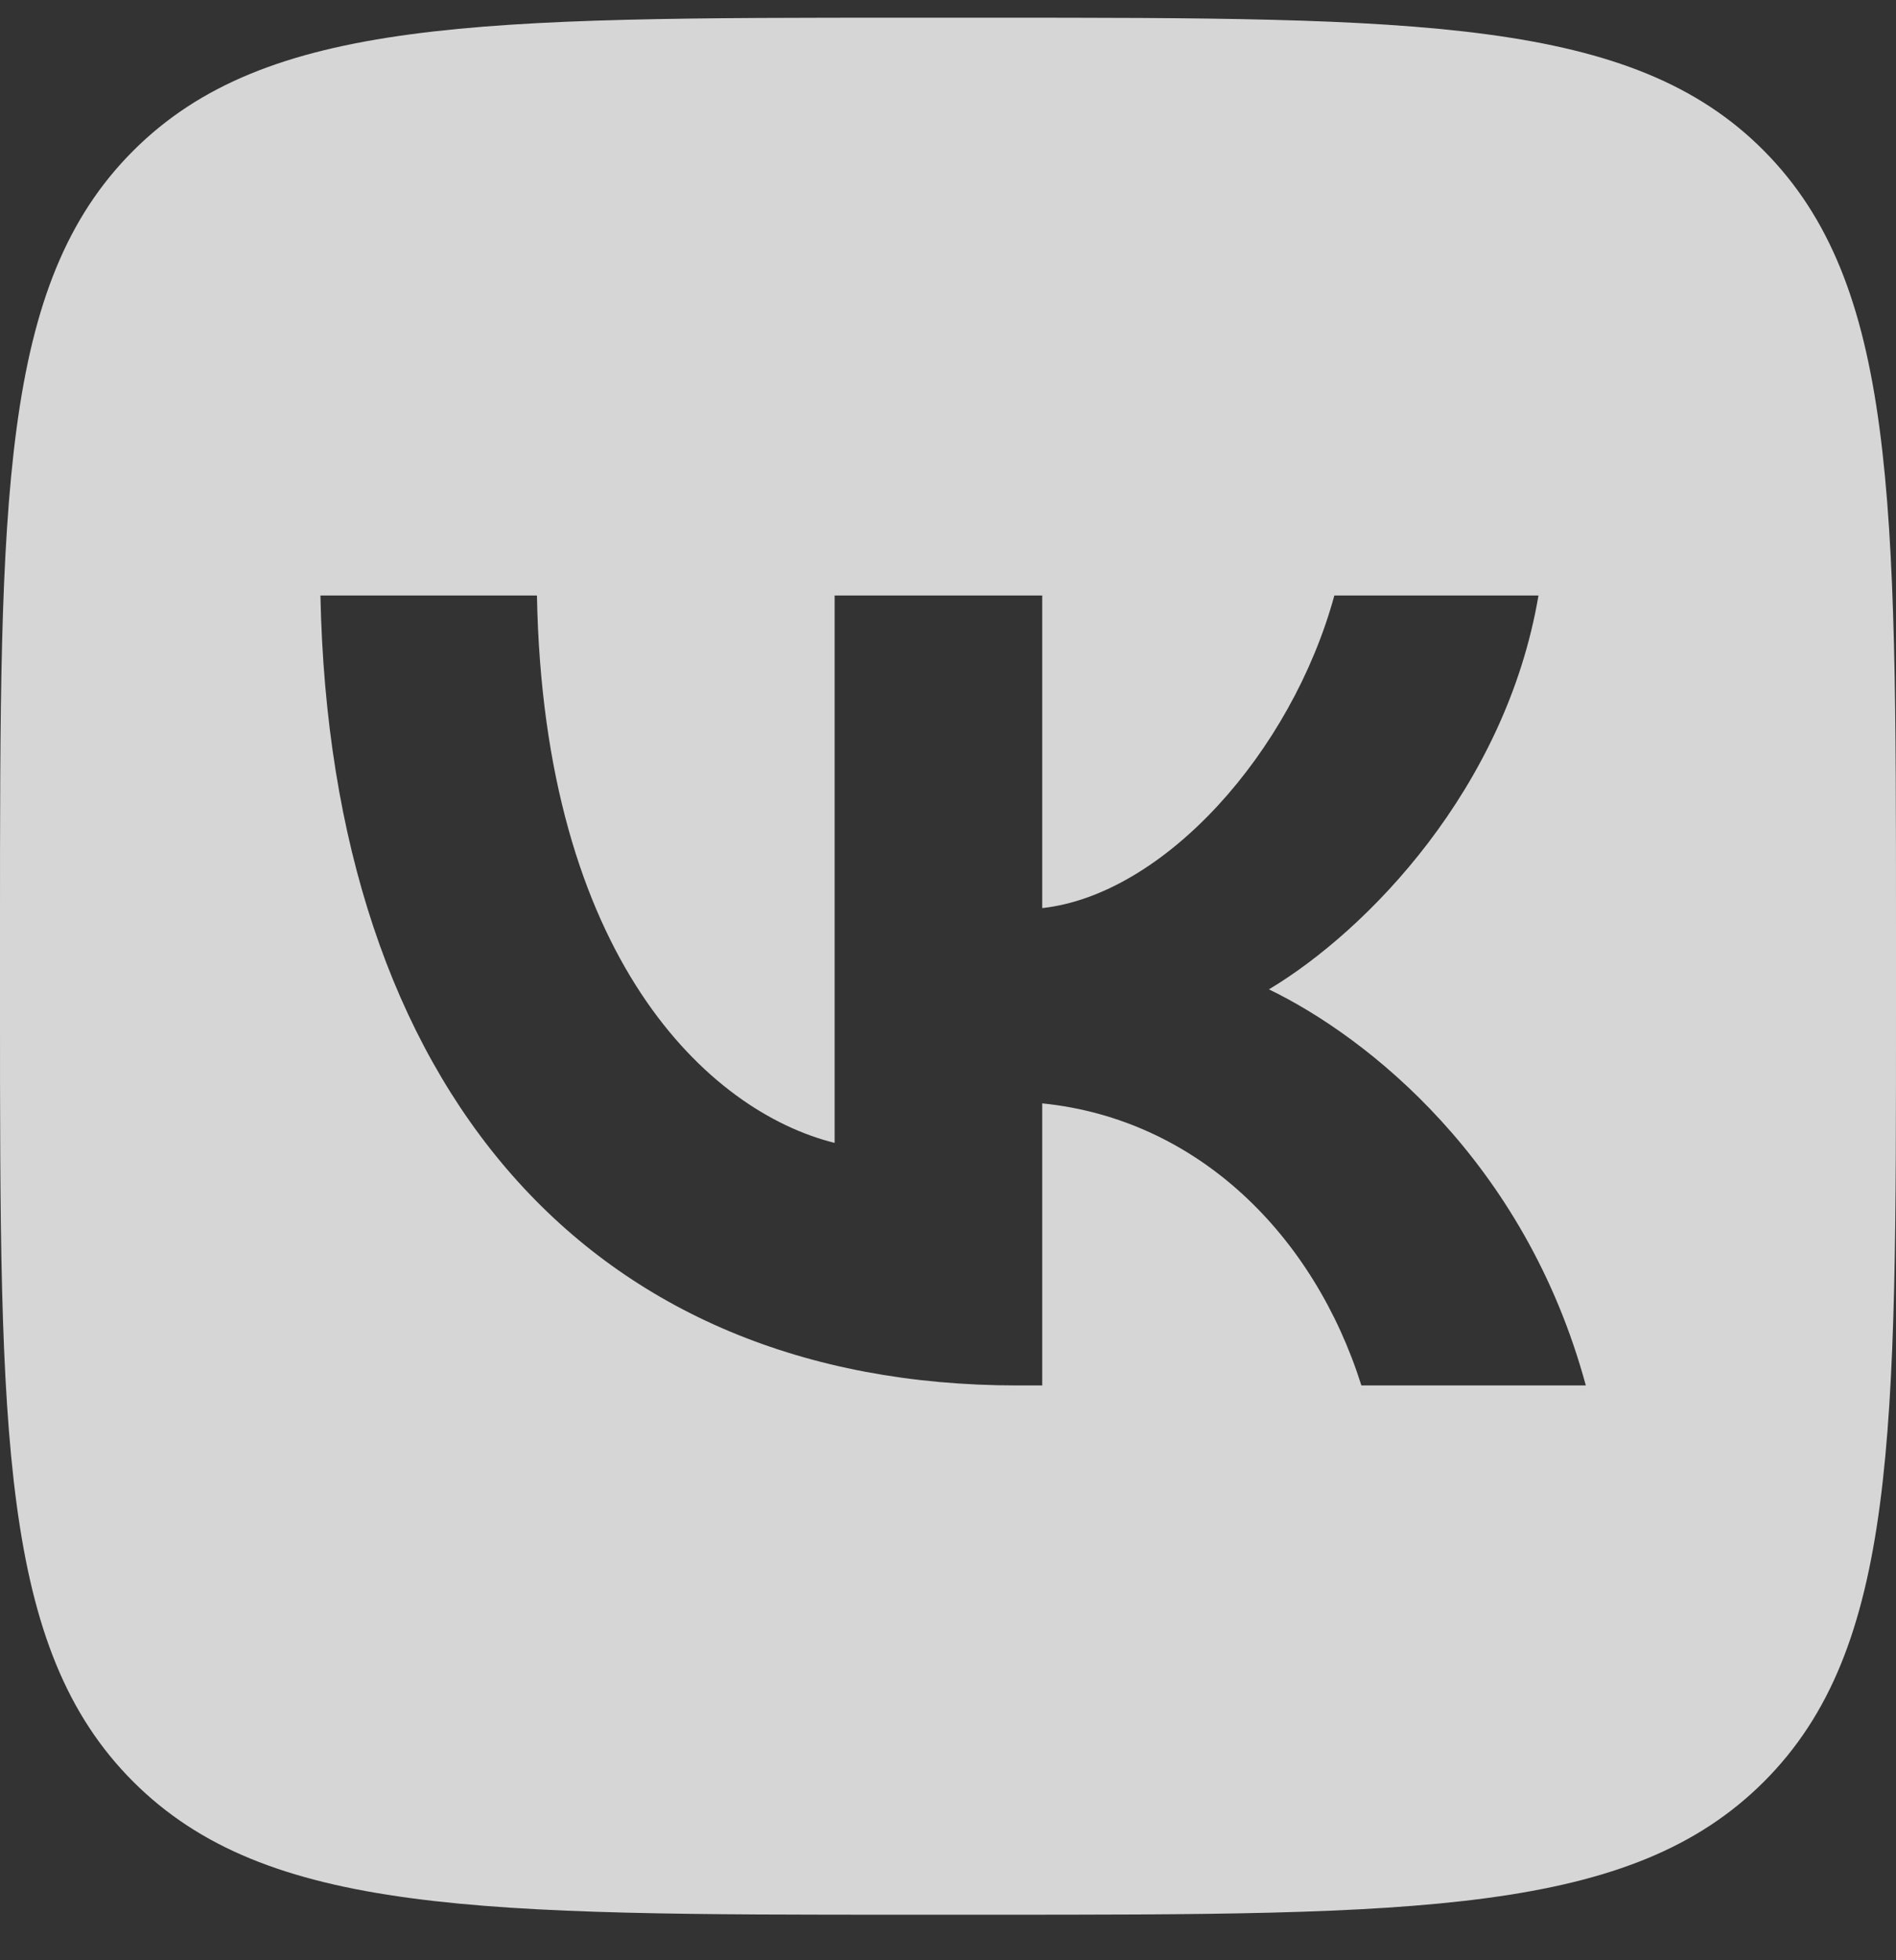 <svg width="30" height="31" viewBox="0 0 30 31" fill="none" xmlns="http://www.w3.org/2000/svg">
<rect x="0" y="0" width="30" height="31" fill="#333333" stroke="none"/>
<path d="M14.384 30.28H15.633C22.415 30.28 25.806 30.28 27.912 28.174C30.018 26.068 30 22.678 30 15.913V14.647C30 7.883 30 4.492 27.912 2.386C25.824 0.28 22.415 0.28 15.633 0.28H14.384C7.602 0.28 4.212 0.28 2.106 2.386C0 4.492 0 7.881 0 14.647V15.913C0 22.678 0 26.068 2.106 28.174C4.212 30.28 7.602 30.28 14.384 30.28ZM16.099 21.91C9.334 21.91 5.229 17.217 5.07 9.418H8.496C8.602 15.147 11.208 17.578 13.206 18.074V9.418H16.491V14.361C18.418 14.147 20.434 11.899 21.113 9.418H24.343C23.825 12.469 21.631 14.718 20.078 15.646C21.631 16.396 24.129 18.359 25.092 21.91H21.541C20.791 19.536 18.953 17.698 16.491 17.449V21.91H16.099Z" fill="white" fill-opacity="0.8"/>
</svg>
